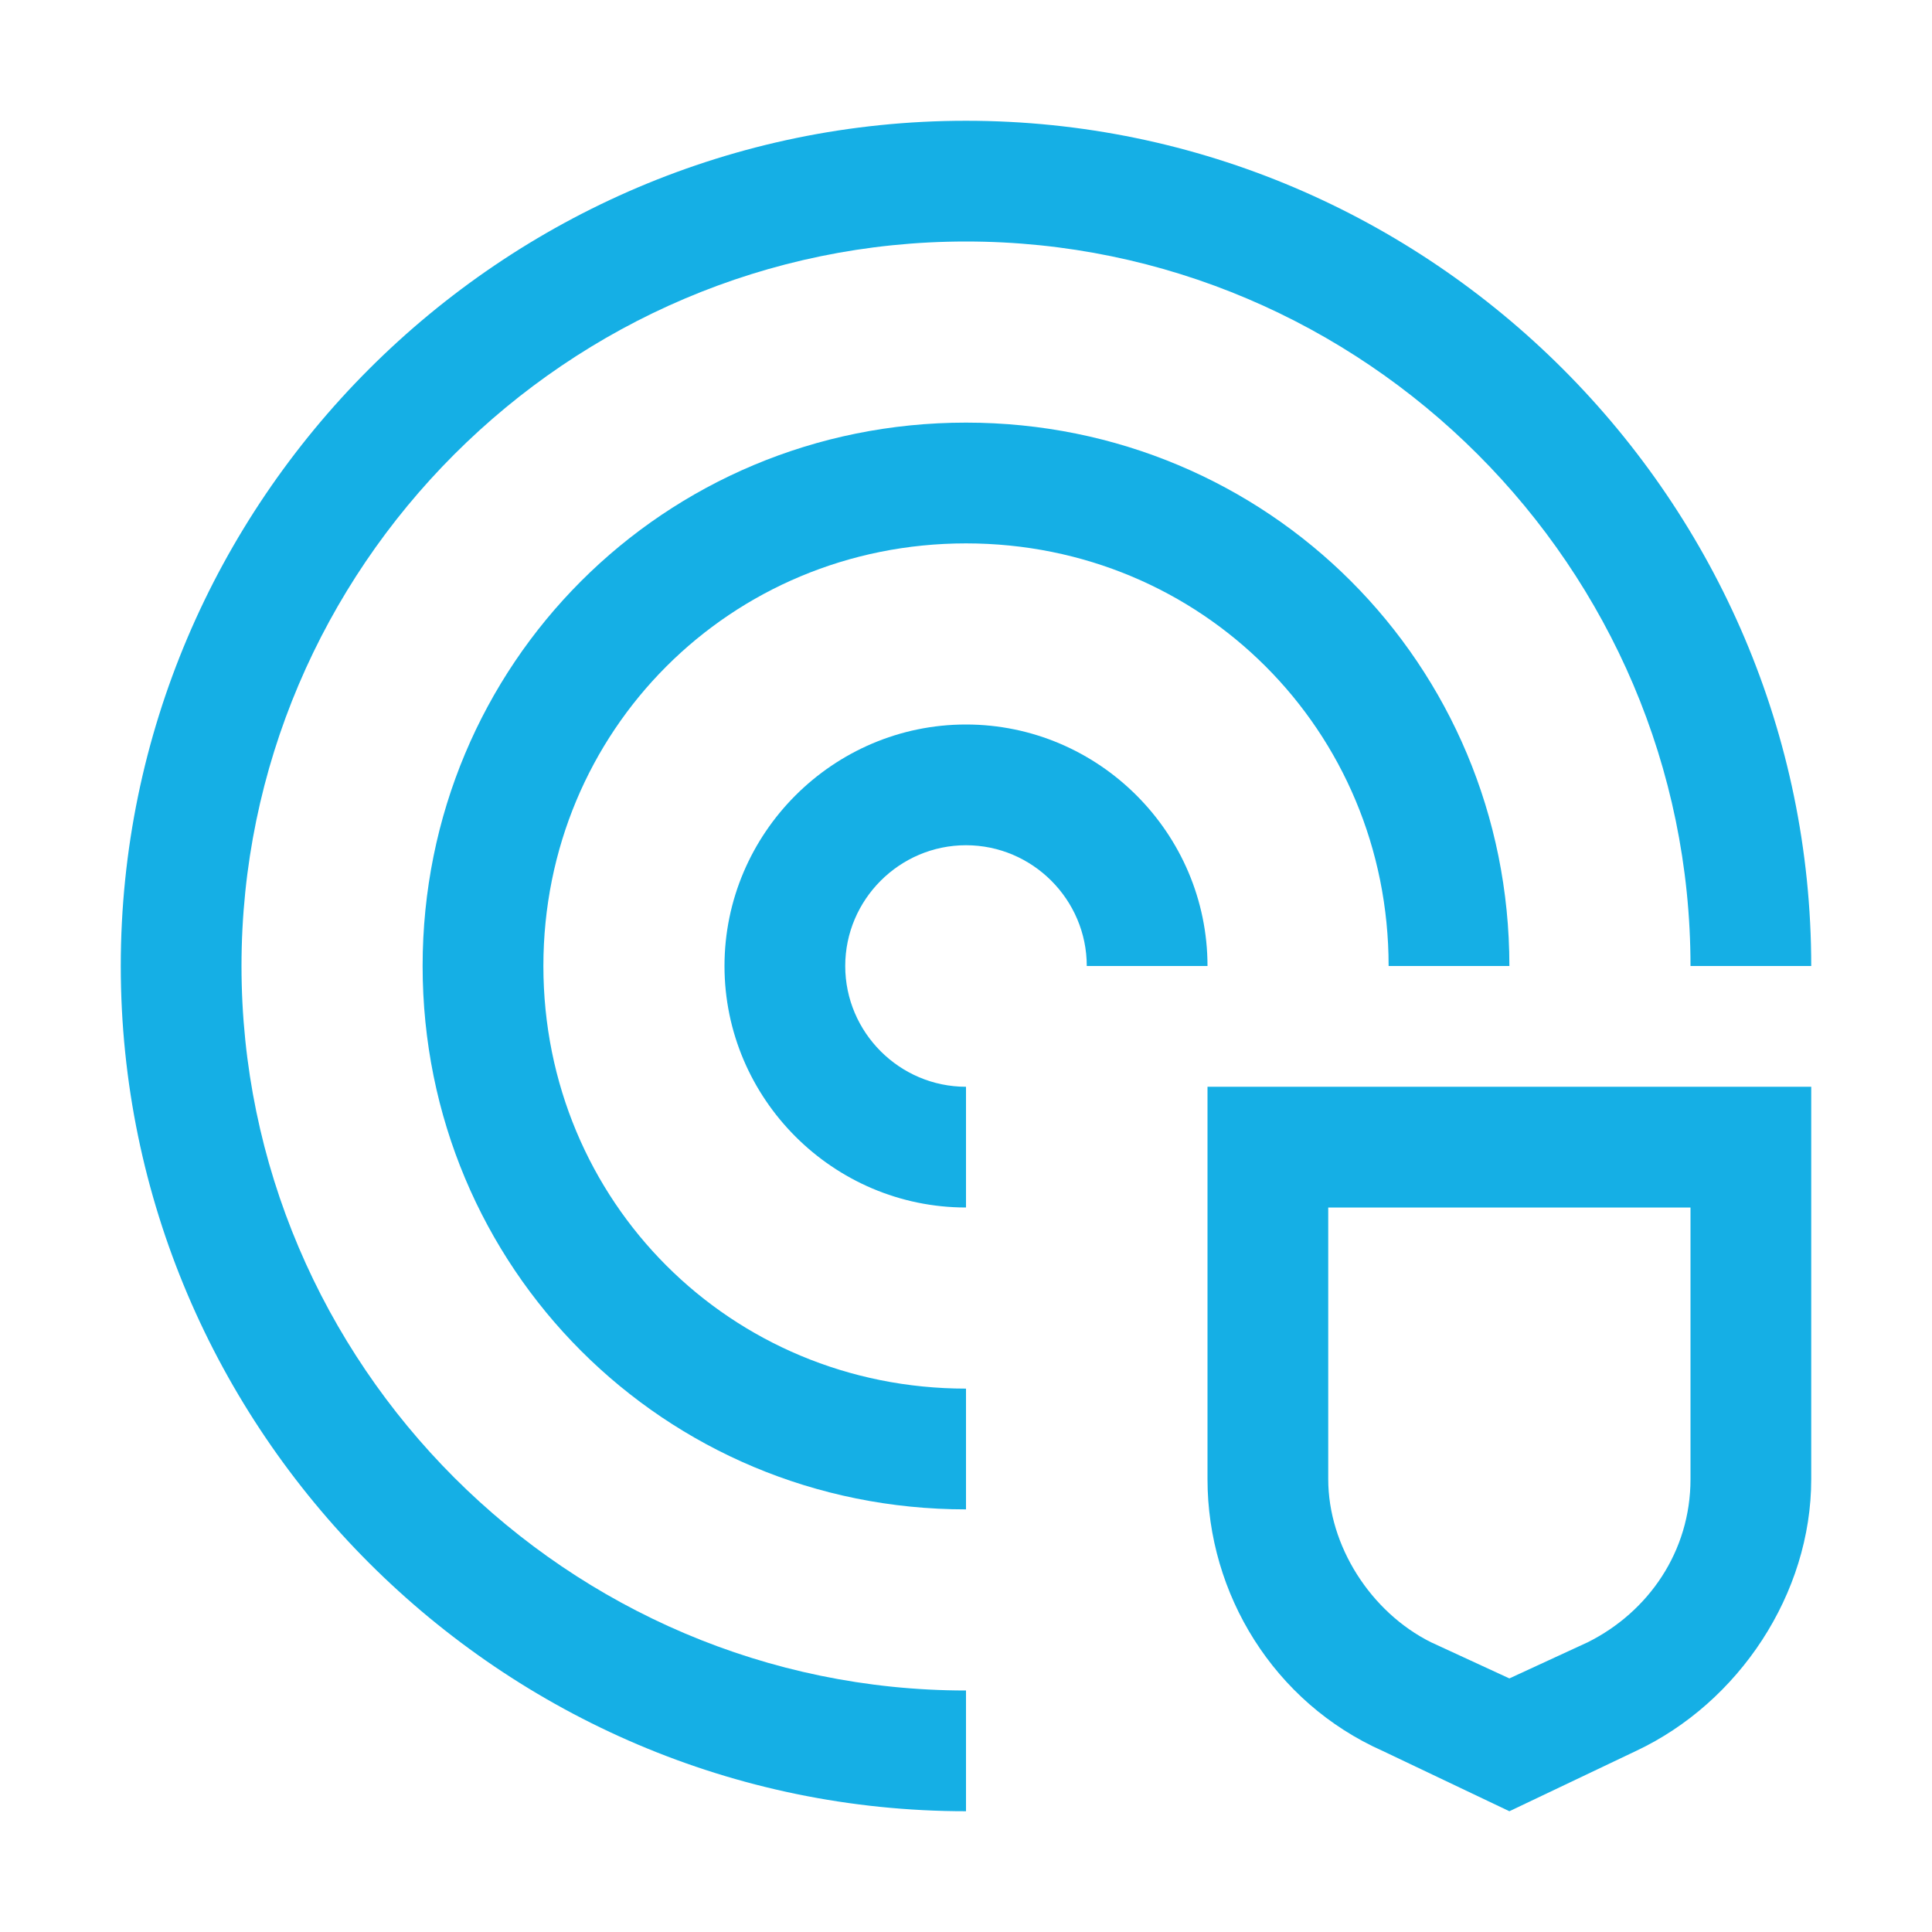 <?xml version="1.0" encoding="UTF-8"?> <svg xmlns="http://www.w3.org/2000/svg" width="55" height="55" viewBox="0 0 55 55" fill="none"><path d="M34.375 30.938V42.109C34.375 45.375 36.266 48.469 39.359 49.844L42.969 51.562L46.578 49.844C49.5 48.469 51.562 45.375 51.562 42.109V30.938H34.375ZM48.125 42.109C48.125 44.172 46.922 45.891 45.203 46.75L42.969 47.781L40.734 46.75C39.016 45.891 37.812 44 37.812 42.109V34.375H48.125V42.109ZM27.5 34.375C23.719 34.375 20.625 31.281 20.625 27.5C20.625 23.719 23.719 20.625 27.5 20.625C31.281 20.625 34.375 23.719 34.375 27.5H30.938C30.938 25.609 29.391 24.062 27.5 24.062C25.609 24.062 24.062 25.609 24.062 27.5C24.062 29.391 25.609 30.938 27.5 30.938V34.375Z" fill="#15AFE5"></path><path d="M27.5 42.969C18.906 42.969 12.031 36.094 12.031 27.5C12.031 18.906 18.906 12.031 27.5 12.031C36.094 12.031 42.969 18.906 42.969 27.5H39.531C39.531 20.797 34.203 15.469 27.5 15.469C20.797 15.469 15.469 20.797 15.469 27.5C15.469 34.203 20.797 39.531 27.5 39.531V42.969Z" fill="#15AFE5"></path><path d="M27.5 51.562C14.266 51.562 3.438 40.734 3.438 27.5C3.438 14.266 14.266 3.438 27.5 3.438C40.734 3.438 51.562 14.266 51.562 27.5H48.125C48.125 16.156 38.844 6.875 27.5 6.875C16.156 6.875 6.875 16.156 6.875 27.5C6.875 38.844 16.156 48.125 27.5 48.125V51.562Z" fill="#15AFE5"></path></svg> 
